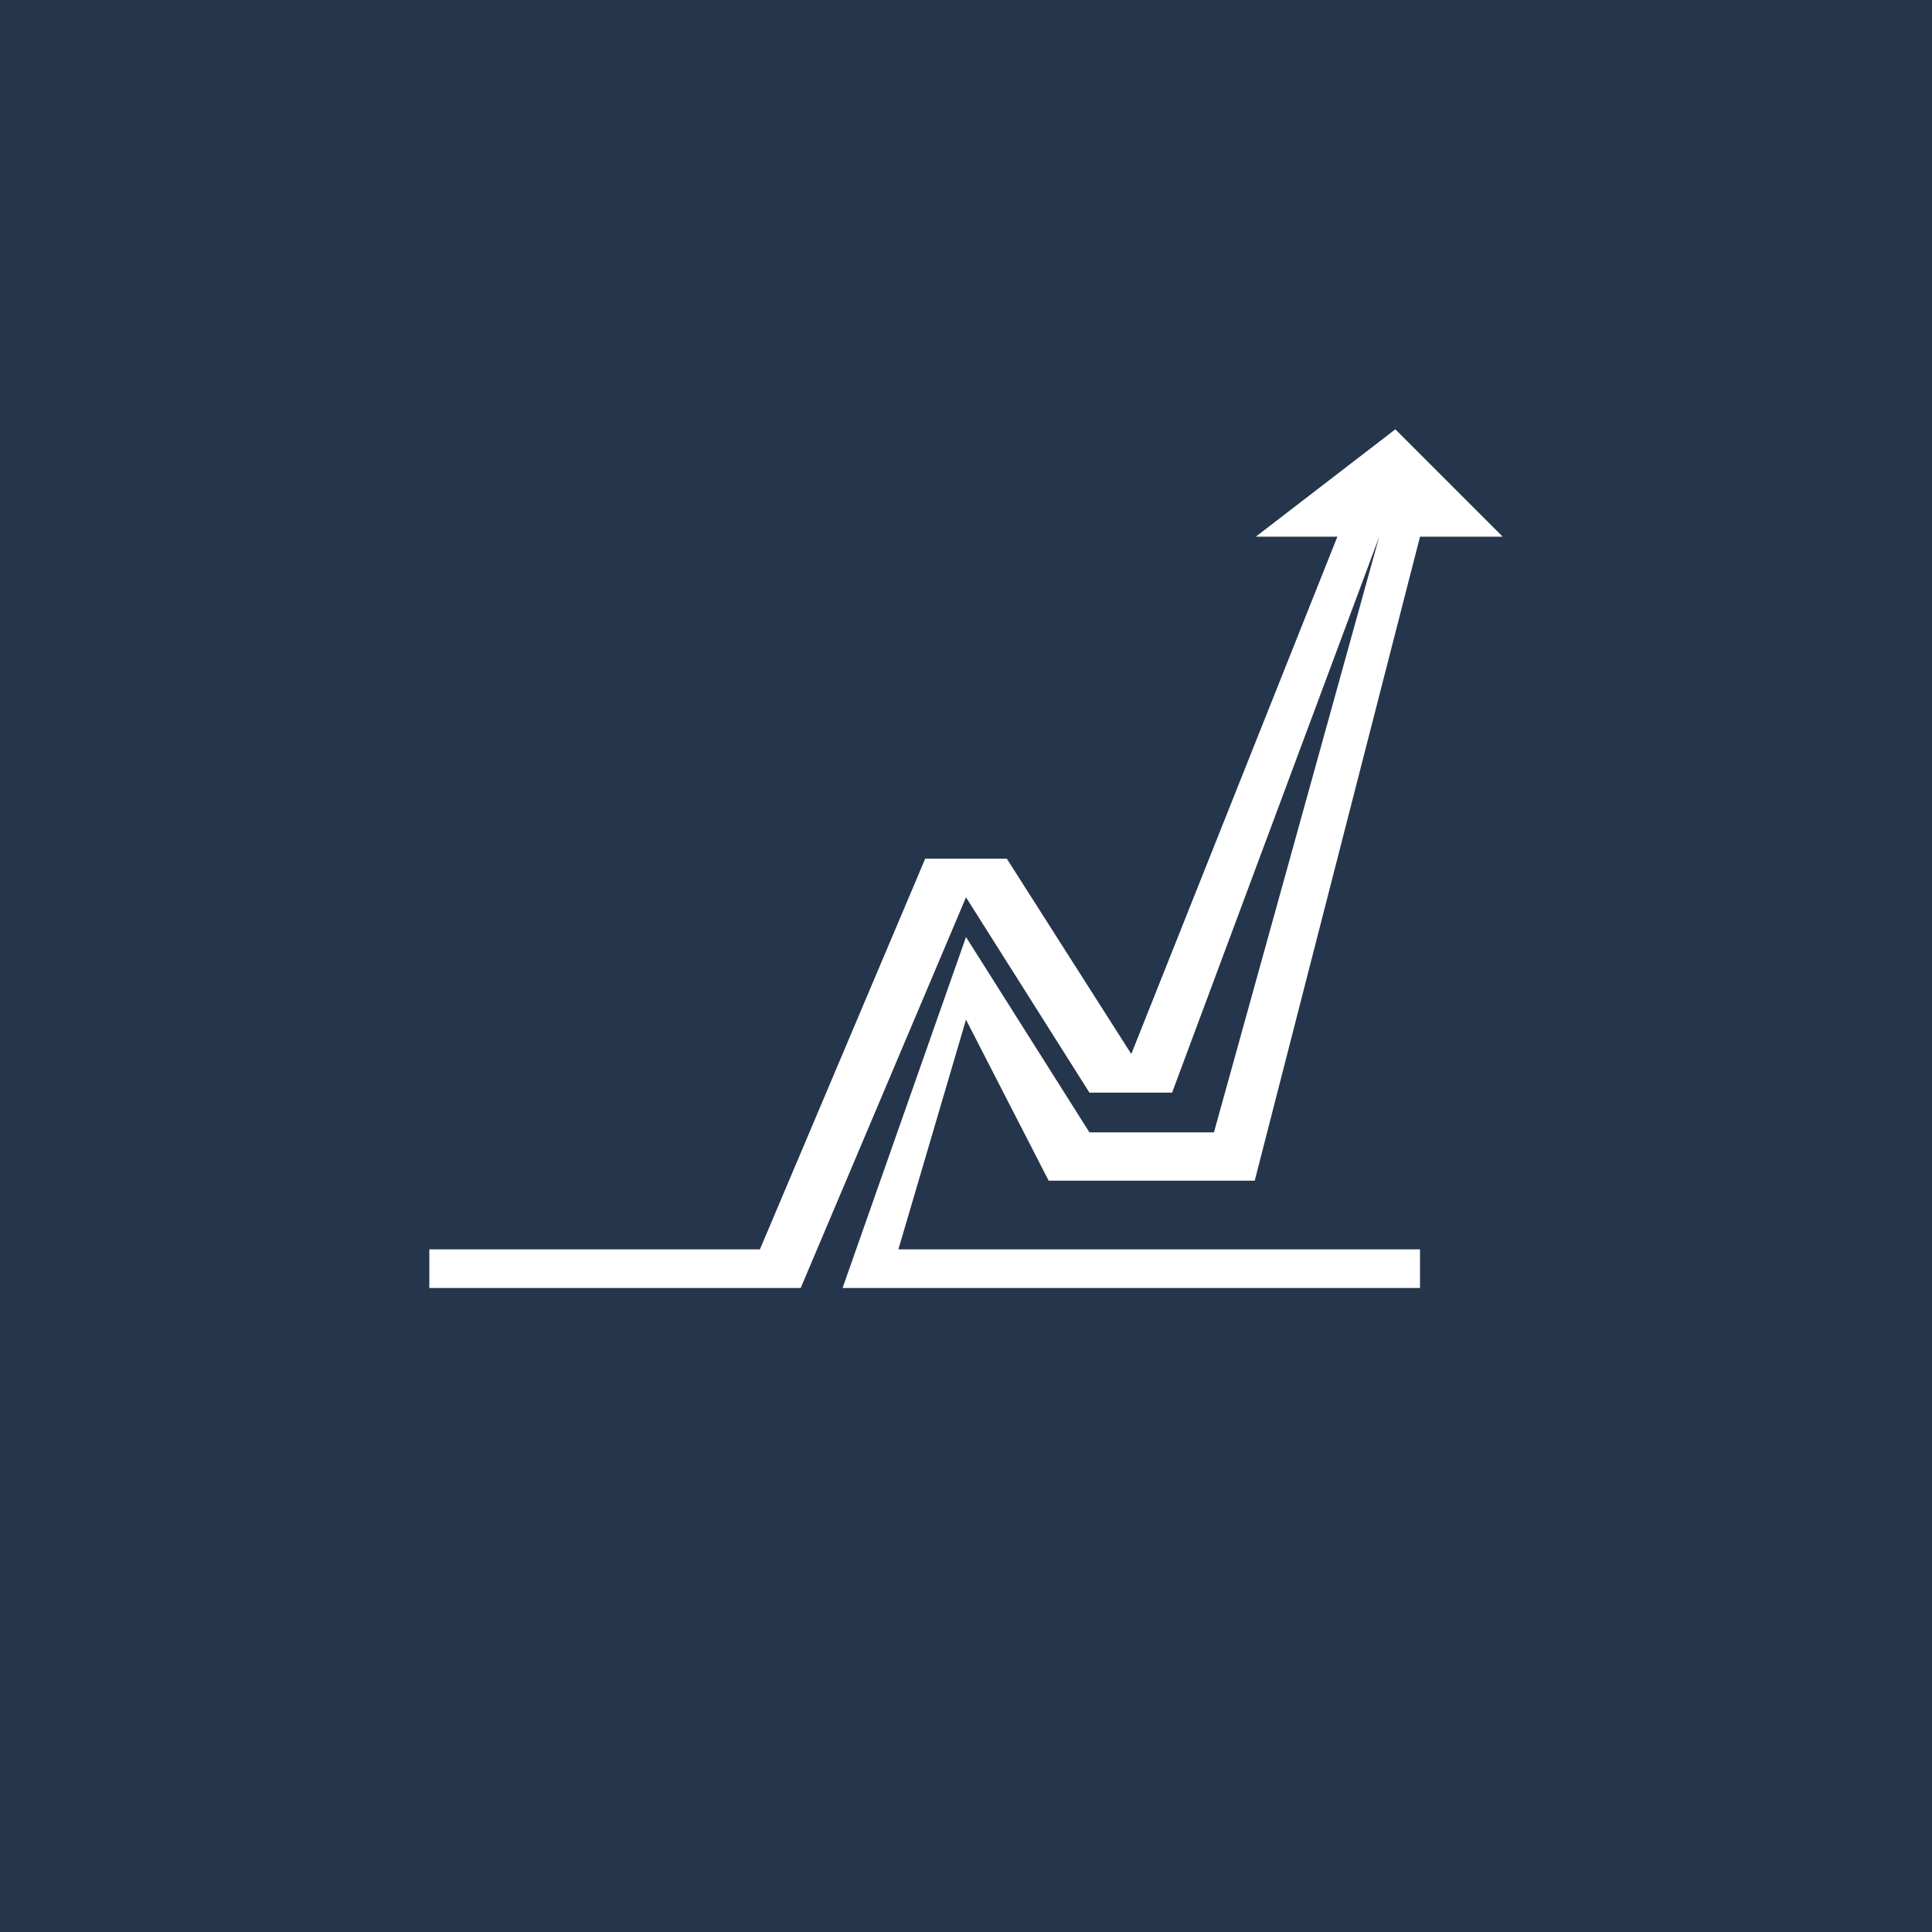 <!-- by TradingView --><svg width="18" height="18" viewBox="0 0 18 18" xmlns="http://www.w3.org/2000/svg"><path fill="#25354B" d="M0 0h18v18H0z"/><path d="M7.08 11.64H4V12h3.46L9 8.36l1.15 1.82h.77L12.85 5l-1.54 5.55h-1.16L9 8.73 7.85 12h5.38v-.36H8.37L9 9.5l.77 1.5h1.92l1.54-6H14l-1-1-1.3 1h.76l-1.92 4.82L9.38 8h-.76l-1.54 3.64Z" fill="#fff"/></svg>